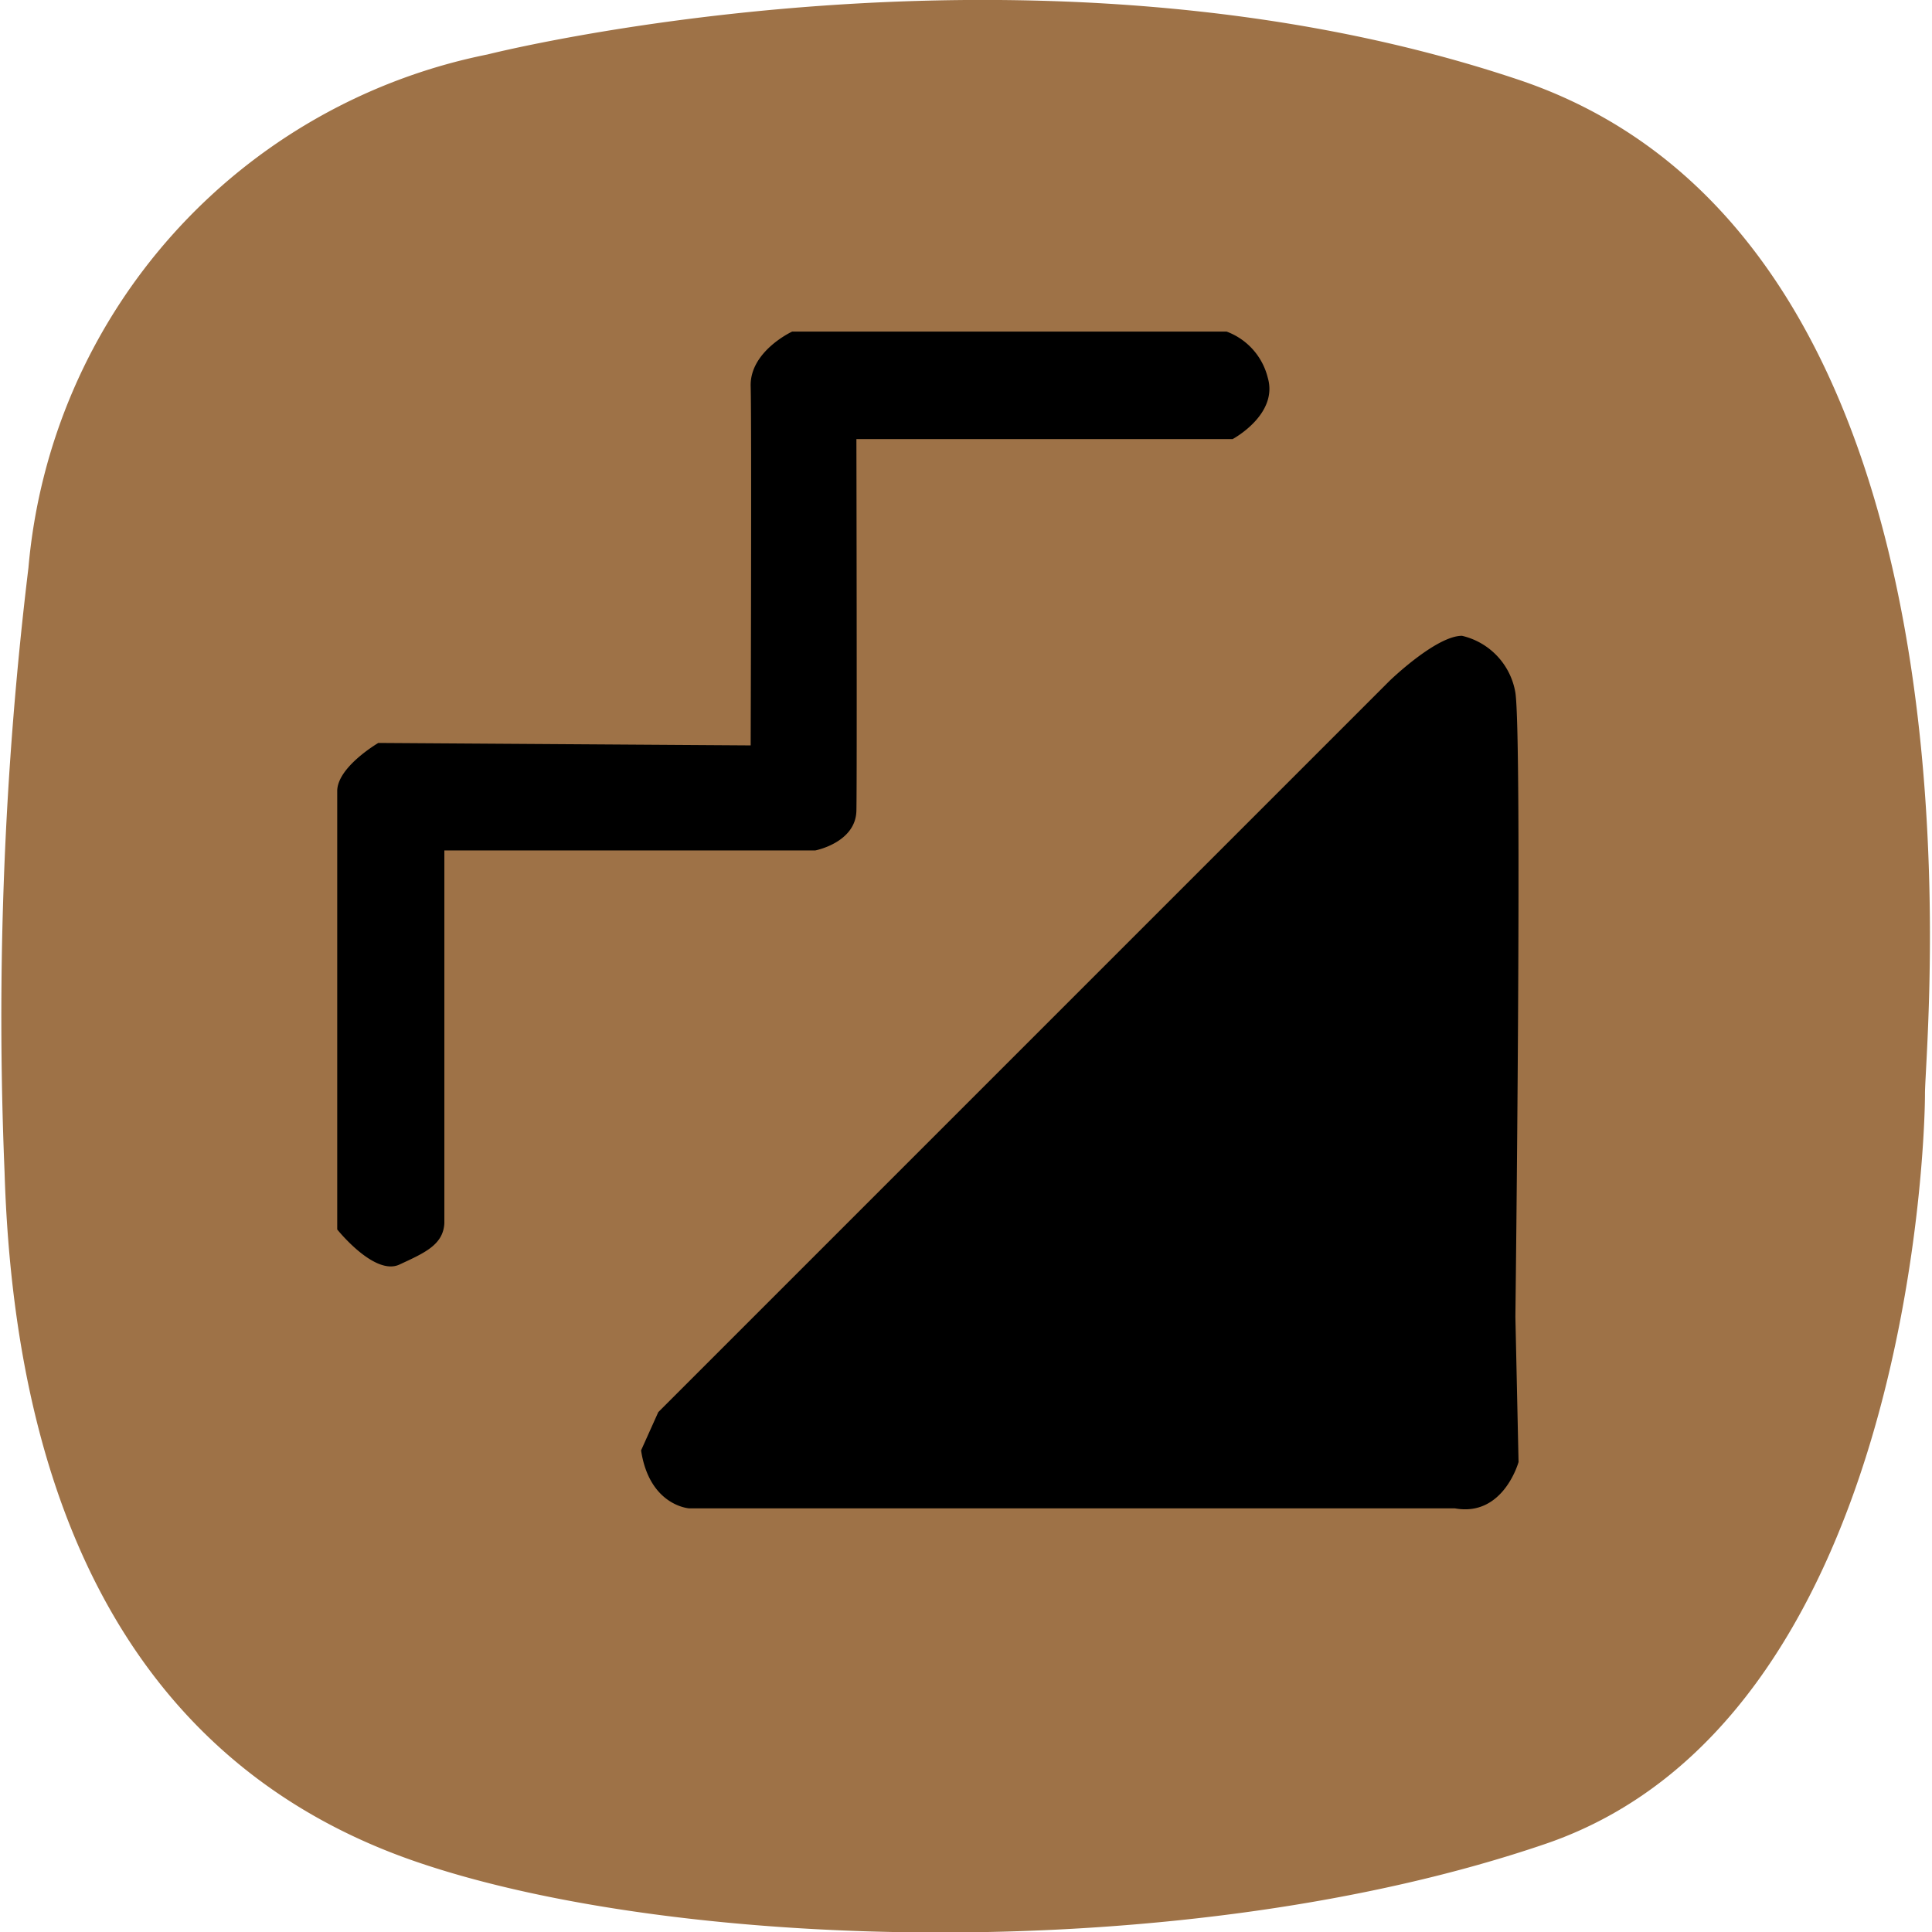 <svg id="Layer_1" data-name="Layer 1" xmlns="http://www.w3.org/2000/svg" viewBox="0 0 55 55"><defs><style>.cls-1{fill:#9e7247;}</style></defs><path class="cls-1" d="M.81,16.16A16.35,16.35,0,0,1,13.88,1.55s15.49-3.93,29.35.72S54.8,29.51,54.8,31.14,54.21,49,44,52.49,19.31,55.56,11.85,53,.45,43.78.13,33.37A106.38,106.38,0,0,1,.81,16.16Z"/><path d="M18.74,40.2,39.56,19.38s1.32-1.28,2.06-1.28a2,2,0,0,1,1.52,1.62c.2,1.32,0,17.77,0,17.77l.09,4.13s-.43,1.57-1.81,1.32l-21.8,0s-1.13-.07-1.37-1.65Z"/><path d="M9.6,31.85V35s1.06,1.33,1.77,1,1.25-.56,1.28-1.18l0-.61h0v-10H23.21s1.15-.22,1.17-1.13,0-10.58,0-10.58H35.09s1.31-.7,1-1.75a1.88,1.88,0,0,0-1.17-1.31H22.55S21.34,10,21.37,11s0,10.22,0,10.22l-10.6-.07s-1.18.69-1.17,1.38l0,.68Z"/></svg>